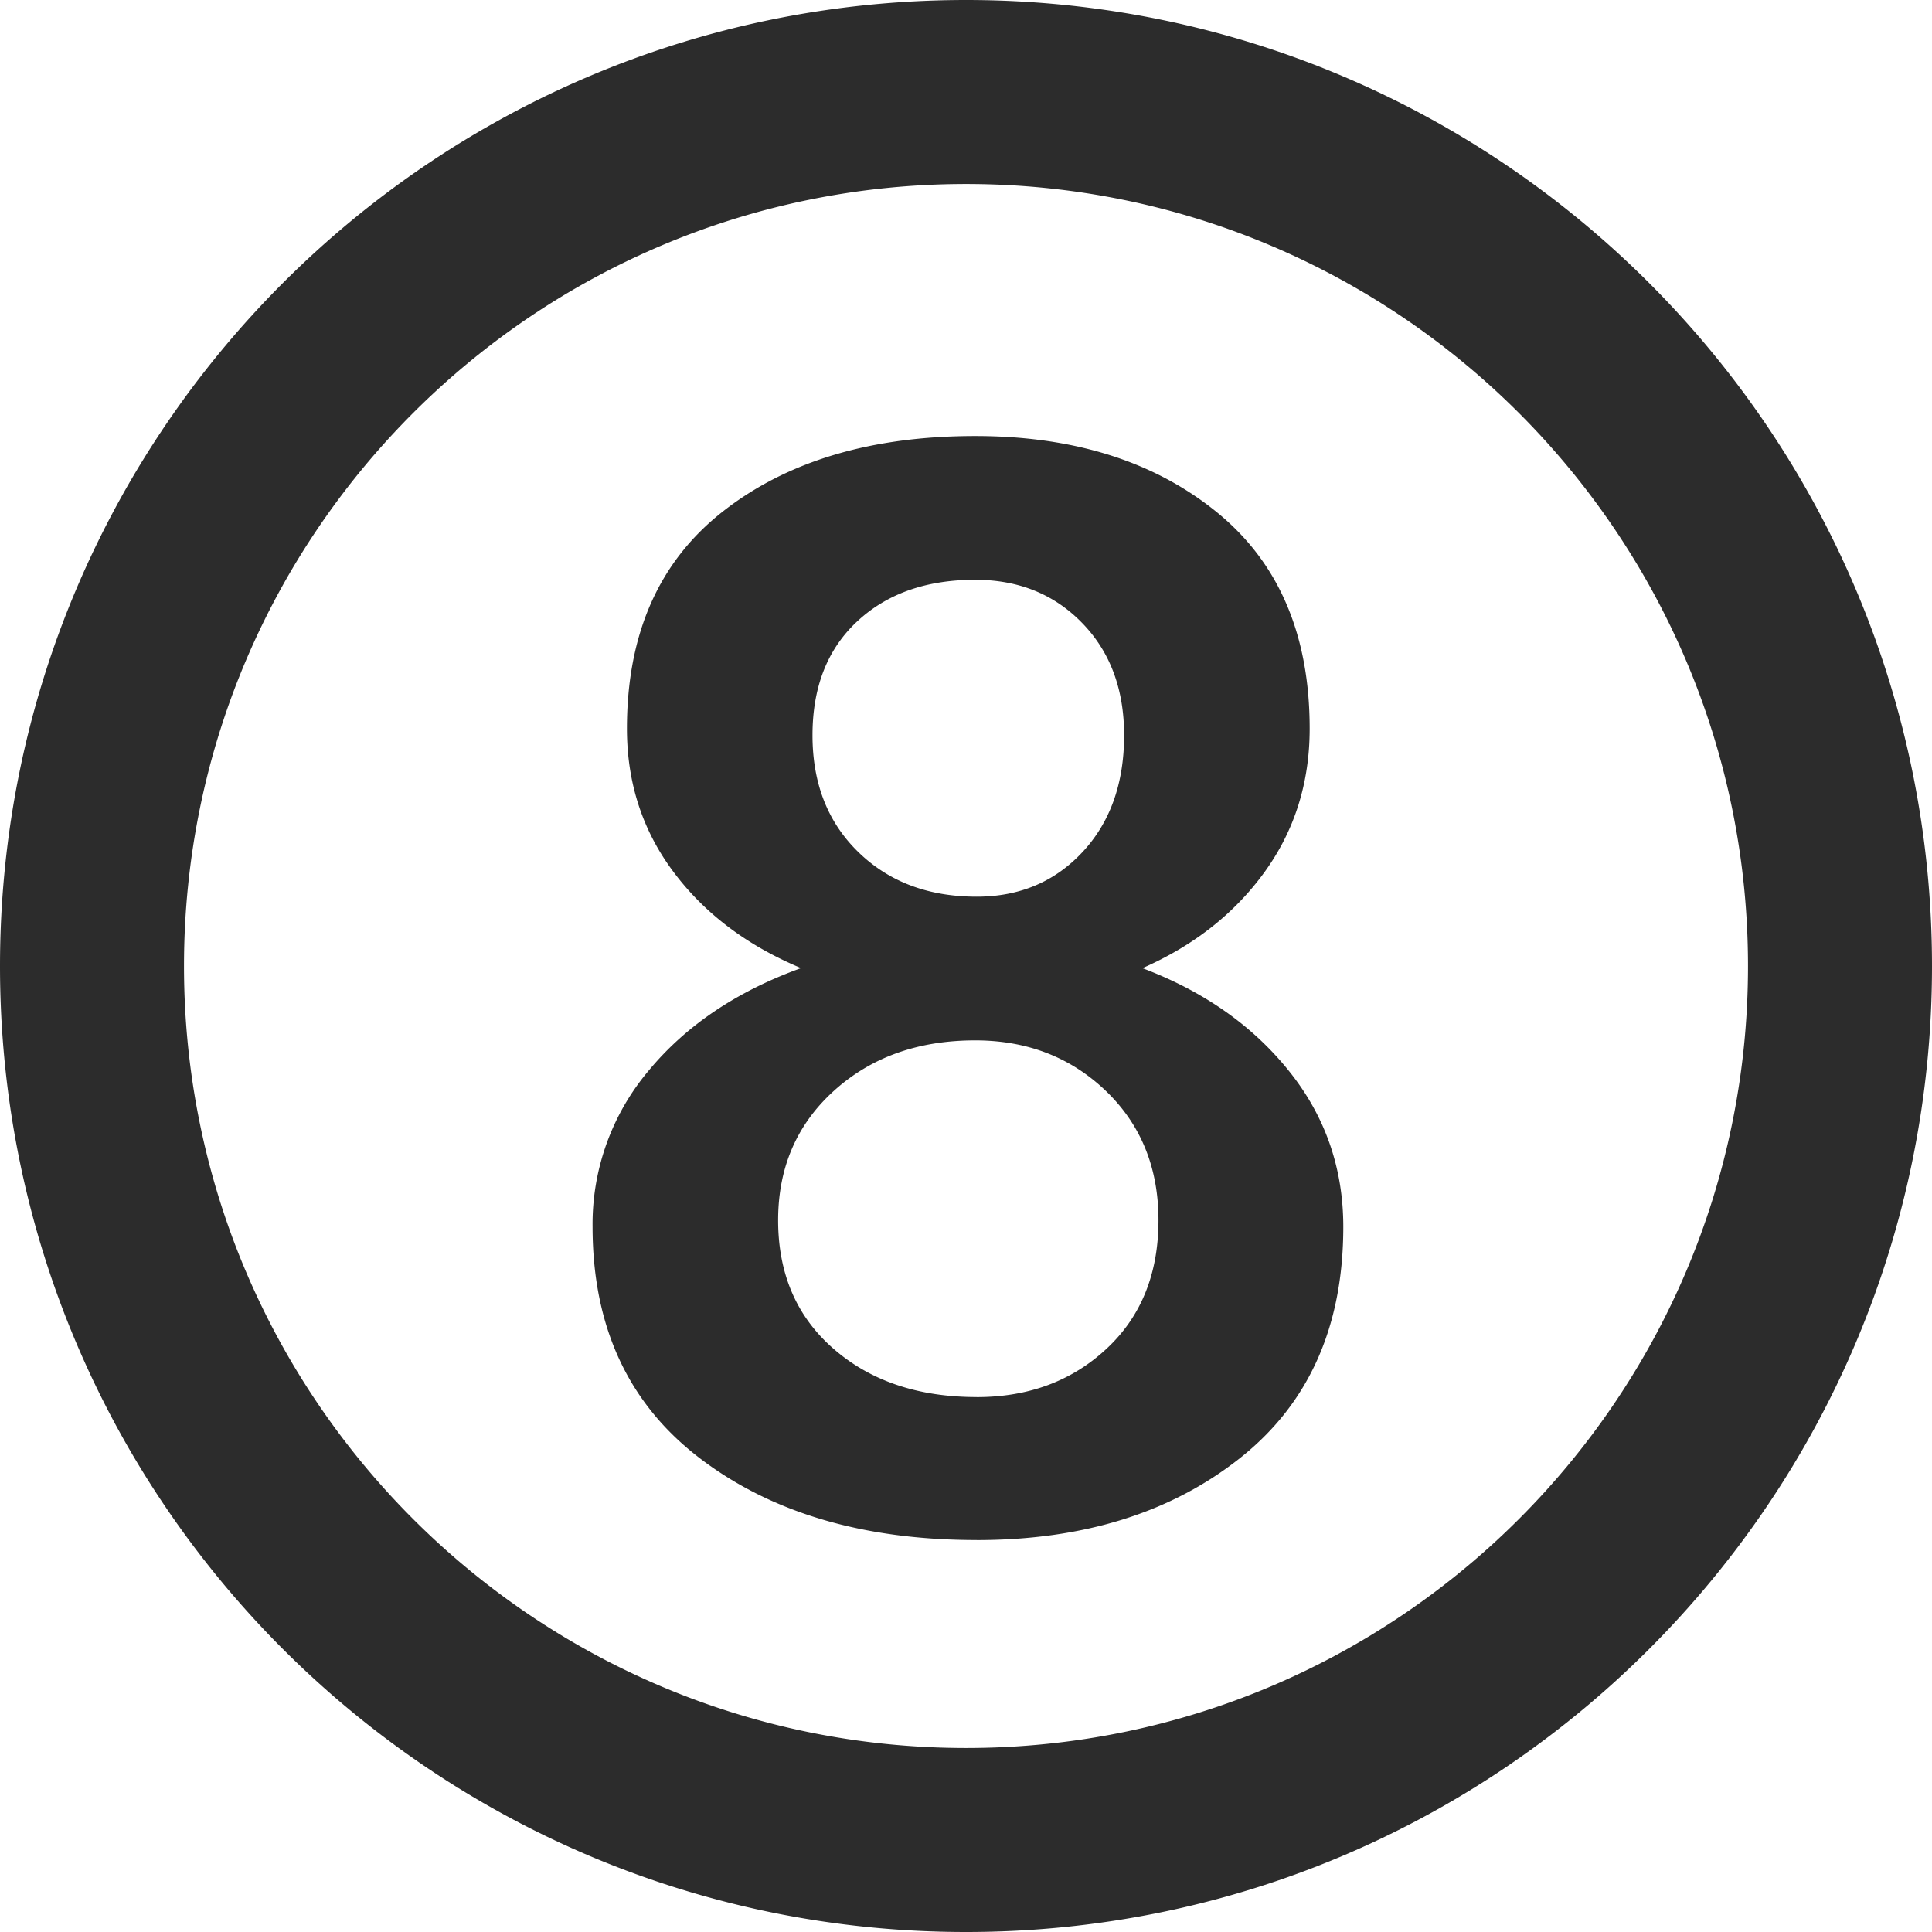 <?xml version="1.0" standalone="no"?><!DOCTYPE svg PUBLIC "-//W3C//DTD SVG 1.1//EN" "http://www.w3.org/Graphics/SVG/1.1/DTD/svg11.dtd"><svg t="1747809107041" class="icon" viewBox="0 0 1024 1024" version="1.1" xmlns="http://www.w3.org/2000/svg" p-id="21390" xmlns:xlink="http://www.w3.org/1999/xlink" width="200" height="200"><path d="M512.049 0C794.77 0 1024 229.205 1024 512.049 1024 794.819 794.77 1024 512.049 1024 229.23 1024 0 794.795 0 512.049 0 229.23 229.23 0 512.049 0z m0 97.524C283.112 97.524 97.524 283.063 97.524 512.049 97.524 740.937 283.112 926.476 512.049 926.476 740.937 926.476 926.476 740.937 926.476 512.049 926.476 283.112 740.937 97.524 512.049 97.524z m5.608 718.75c56.418 0 102.888-14.458 139.459-43.374 36.571-28.891 54.857-69.778 54.857-122.636 0-31.256-9.655-58.856-28.965-82.822-19.285-23.966-45.105-42.057-77.507-54.296 27.258-11.971 48.835-28.965 64.756-50.956 15.921-22.016 23.893-47.348 23.893-75.995 0-49.981-16.53-88.357-49.591-115.029-33.061-26.697-75.63-40.058-127.707-40.058-55.052 0-99.572 13.288-133.559 39.863-34.011 26.575-51.005 64.975-51.005 115.224 0 28.648 8.216 53.979 24.698 75.971 16.457 22.016 38.985 39.01 67.584 50.956-33.987 12.264-60.904 30.354-80.75 54.321a126.098 126.098 0 0 0-29.745 82.798c0 52.882 18.944 93.769 56.856 122.661 37.912 28.916 86.821 43.349 146.725 43.349z m0-341.016c-25.624 0-46.543-7.875-62.732-23.65-16.189-15.75-24.283-36.376-24.283-61.903 0-25.527 7.899-45.641 23.674-60.343 15.799-14.726 36.645-22.065 62.537-22.065 22.942 0 41.838 7.607 56.661 22.845 14.872 15.238 22.284 35.109 22.284 59.563 0 25.527-7.363 46.153-22.065 61.928-14.702 15.75-33.402 23.625-56.076 23.625z m0 265.216c-31.013 0-56.32-8.533-75.874-25.6-19.578-17.042-29.355-39.741-29.355-68.145 0-27.867 9.85-50.712 29.55-68.559 19.7-17.822 44.666-26.746 74.874-26.746 27.55 0 50.59 8.923 69.242 26.746 18.603 17.847 27.916 40.716 27.916 68.559 0 28.379-9.192 51.102-27.55 68.169-18.334 17.067-41.277 25.6-68.803 25.6z" fill="#2c2c2c" p-id="21391"></path></svg>